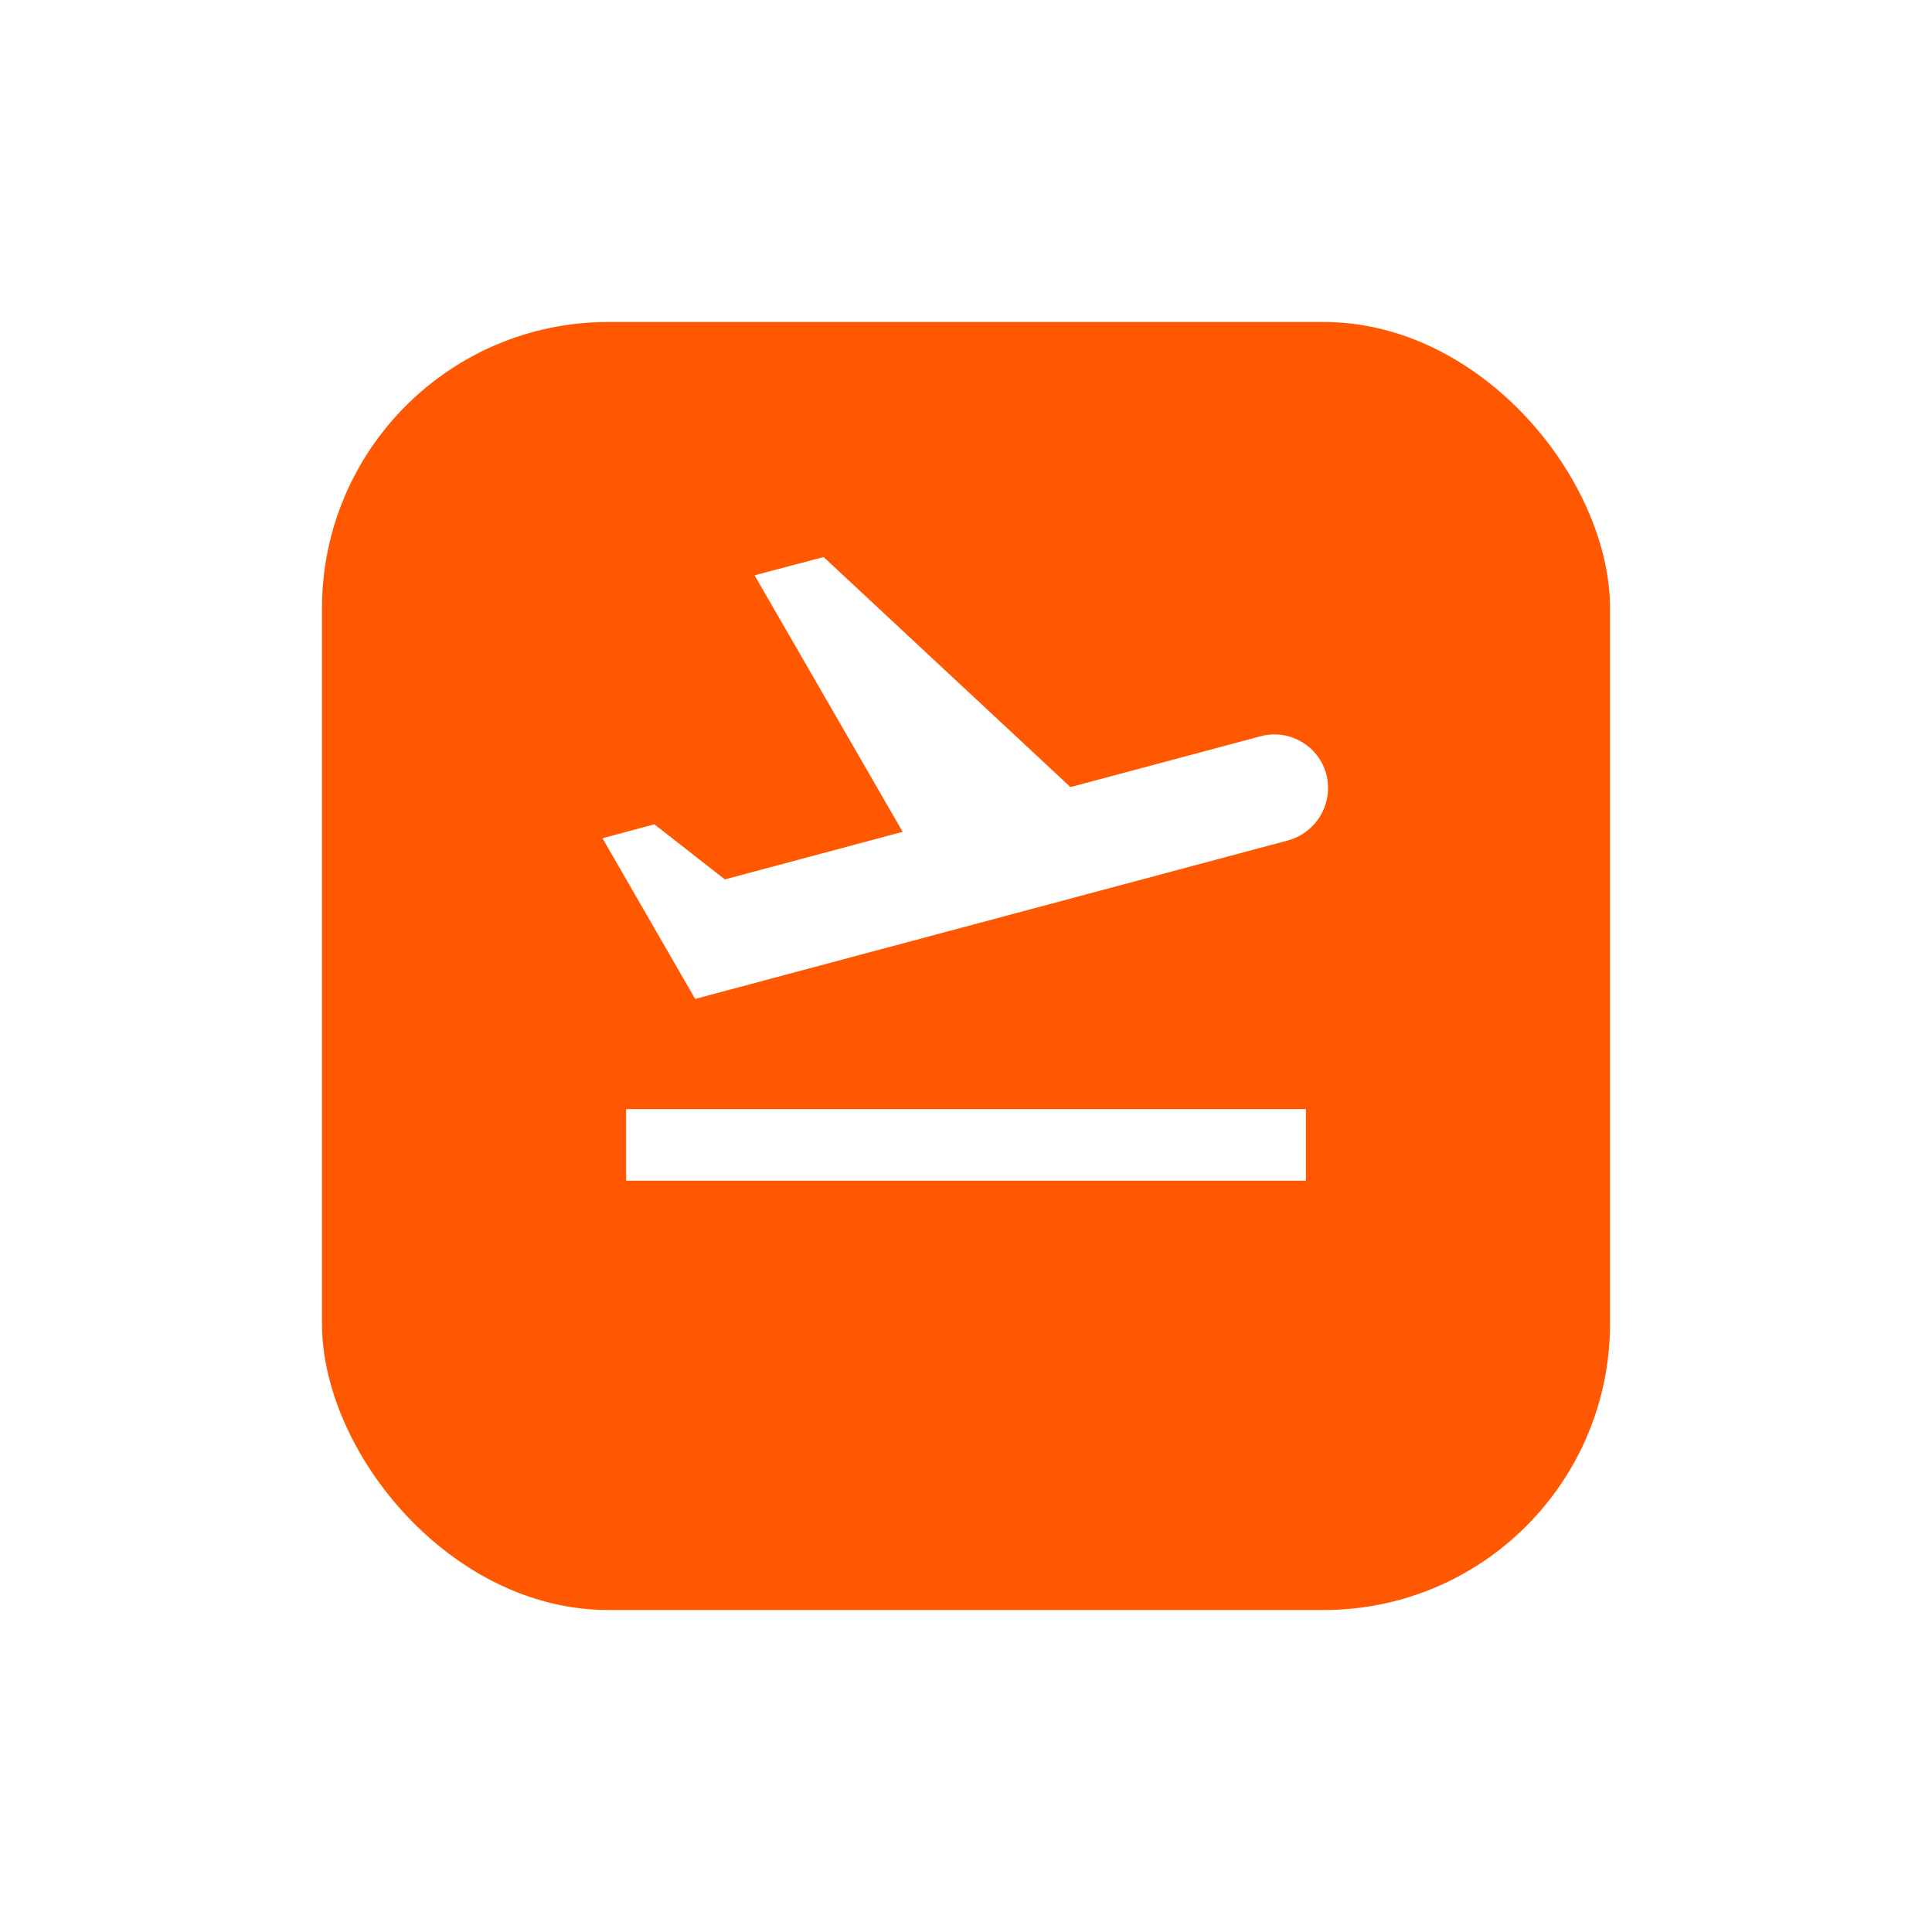 <svg xmlns="http://www.w3.org/2000/svg" xmlns:xlink="http://www.w3.org/1999/xlink" width="54" height="54" viewBox="0 0 54 54">
  <defs>
    <filter id="Rectangle" x="0" y="0" width="54" height="54" filterUnits="userSpaceOnUse">
      <feOffset dy="3" input="SourceAlpha"/>
      <feGaussianBlur stdDeviation="3" result="blur"/>
      <feFlood flood-opacity="0.161"/>
      <feComposite operator="in" in2="blur"/>
      <feComposite in="SourceGraphic"/>
    </filter>
  </defs>
  <g id="Group_978" data-name="Group 978" transform="translate(-727 -1840)">
    <g transform="matrix(1, 0, 0, 1, 727, 1840)" filter="url(#Rectangle)">
      <rect id="Rectangle-2" data-name="Rectangle" width="36" height="36" rx="8" transform="translate(9 6)" fill="#ff5800"/>
    </g>
    <g id="icon_flight_takeoff_black_24dp" data-name="icon / flight_takeoff_black_24dp" transform="translate(742 1852)">
      <path id="Path_35" data-name="Path 35" d="M0,0H24V24H0Z" fill="none"/>
      <path id="Path_36" data-name="Path 36" d="M2.5,19h19v2H2.5ZM22.07,9.64a1.5,1.5,0,0,0-1.84-1.06L14.92,10,8.02,3.57l-1.93.51,4.14,7.17L5.26,12.58,3.29,11.04l-1.45.39,2.59,4.49L21,11.49a1.522,1.522,0,0,0,1.07-1.85Z" transform="translate(0)" fill="#fff"/>
    </g>
  </g>
</svg>

